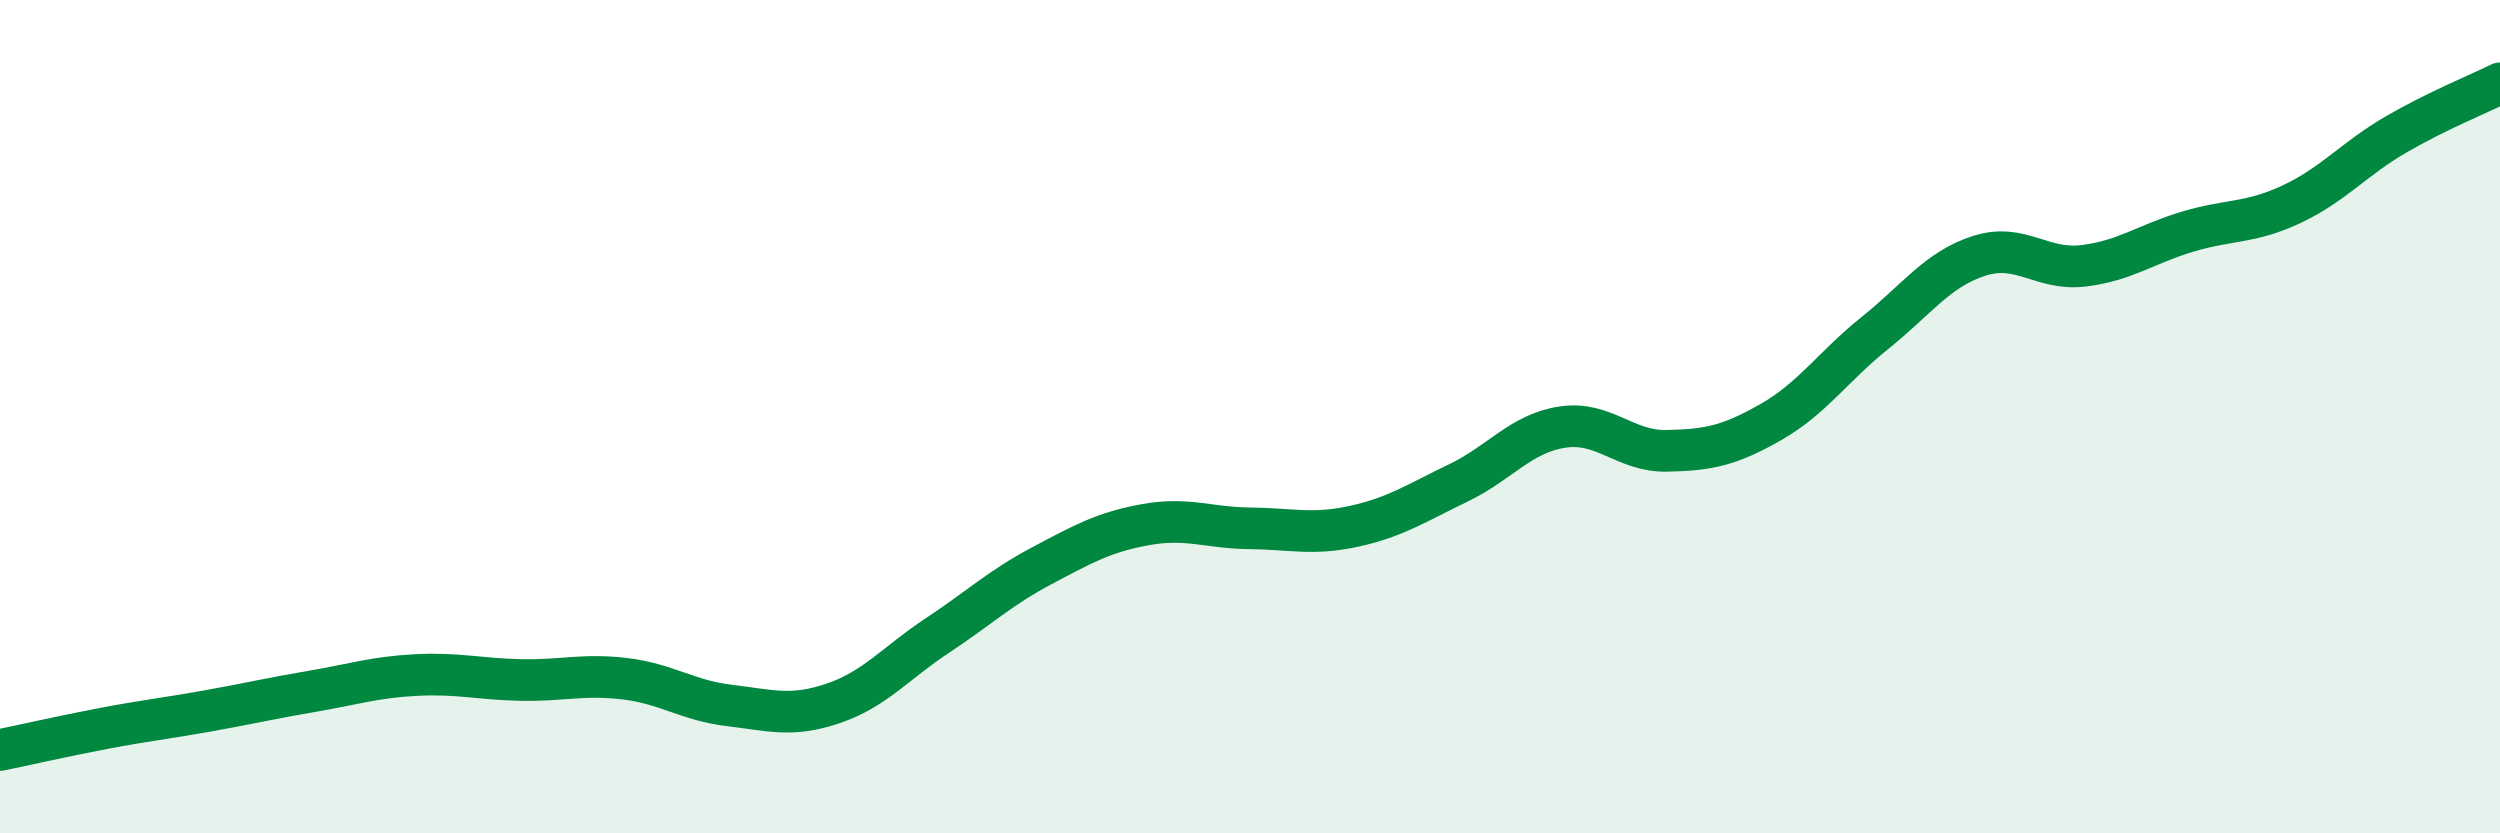 
    <svg width="60" height="20" viewBox="0 0 60 20" xmlns="http://www.w3.org/2000/svg">
      <path
        d="M 0,18 C 0.5,17.9 1.5,17.67 2.5,17.48 C 3.5,17.29 4,17.24 5,17.06 C 6,16.88 6.5,16.76 7.5,16.59 C 8.5,16.42 9,16.25 10,16.2 C 11,16.15 11.5,16.3 12.5,16.32 C 13.5,16.34 14,16.17 15,16.29 C 16,16.41 16.5,16.81 17.5,16.93 C 18.5,17.05 19,17.22 20,16.88 C 21,16.54 21.5,15.91 22.5,15.25 C 23.5,14.59 24,14.11 25,13.58 C 26,13.05 26.5,12.77 27.5,12.59 C 28.5,12.41 29,12.67 30,12.68 C 31,12.69 31.5,12.85 32.5,12.63 C 33.5,12.41 34,12.07 35,11.59 C 36,11.11 36.5,10.4 37.5,10.25 C 38.5,10.1 39,10.84 40,10.82 C 41,10.8 41.5,10.7 42.5,10.13 C 43.5,9.56 44,8.79 45,7.99 C 46,7.19 46.5,6.46 47.5,6.14 C 48.5,5.82 49,6.5 50,6.38 C 51,6.26 51.5,5.86 52.5,5.56 C 53.5,5.26 54,5.37 55,4.9 C 56,4.43 56.5,3.81 57.5,3.23 C 58.5,2.65 59.5,2.25 60,2L60 20L0 20Z"
        fill="#008740"
        opacity="0.1"
        stroke-linecap="round"
        stroke-linejoin="round"
      />
      <path
        d="M 0,18 C 0.5,17.9 1.5,17.67 2.5,17.48 C 3.5,17.29 4,17.24 5,17.06 C 6,16.88 6.5,16.76 7.5,16.59 C 8.5,16.42 9,16.25 10,16.2 C 11,16.15 11.5,16.3 12.5,16.32 C 13.5,16.34 14,16.17 15,16.29 C 16,16.41 16.5,16.81 17.5,16.93 C 18.5,17.05 19,17.22 20,16.88 C 21,16.54 21.5,15.91 22.5,15.25 C 23.5,14.59 24,14.11 25,13.58 C 26,13.05 26.5,12.77 27.5,12.59 C 28.5,12.41 29,12.67 30,12.68 C 31,12.69 31.5,12.85 32.5,12.63 C 33.5,12.41 34,12.07 35,11.59 C 36,11.11 36.5,10.4 37.5,10.25 C 38.5,10.1 39,10.84 40,10.82 C 41,10.8 41.5,10.7 42.5,10.13 C 43.5,9.56 44,8.79 45,7.99 C 46,7.19 46.5,6.46 47.5,6.14 C 48.5,5.82 49,6.5 50,6.38 C 51,6.26 51.5,5.86 52.5,5.56 C 53.5,5.26 54,5.37 55,4.9 C 56,4.43 56.5,3.81 57.5,3.23 C 58.5,2.65 59.5,2.25 60,2"
        stroke="#008740"
        stroke-width="1"
        fill="none"
        stroke-linecap="round"
        stroke-linejoin="round"
      />
    </svg>
  